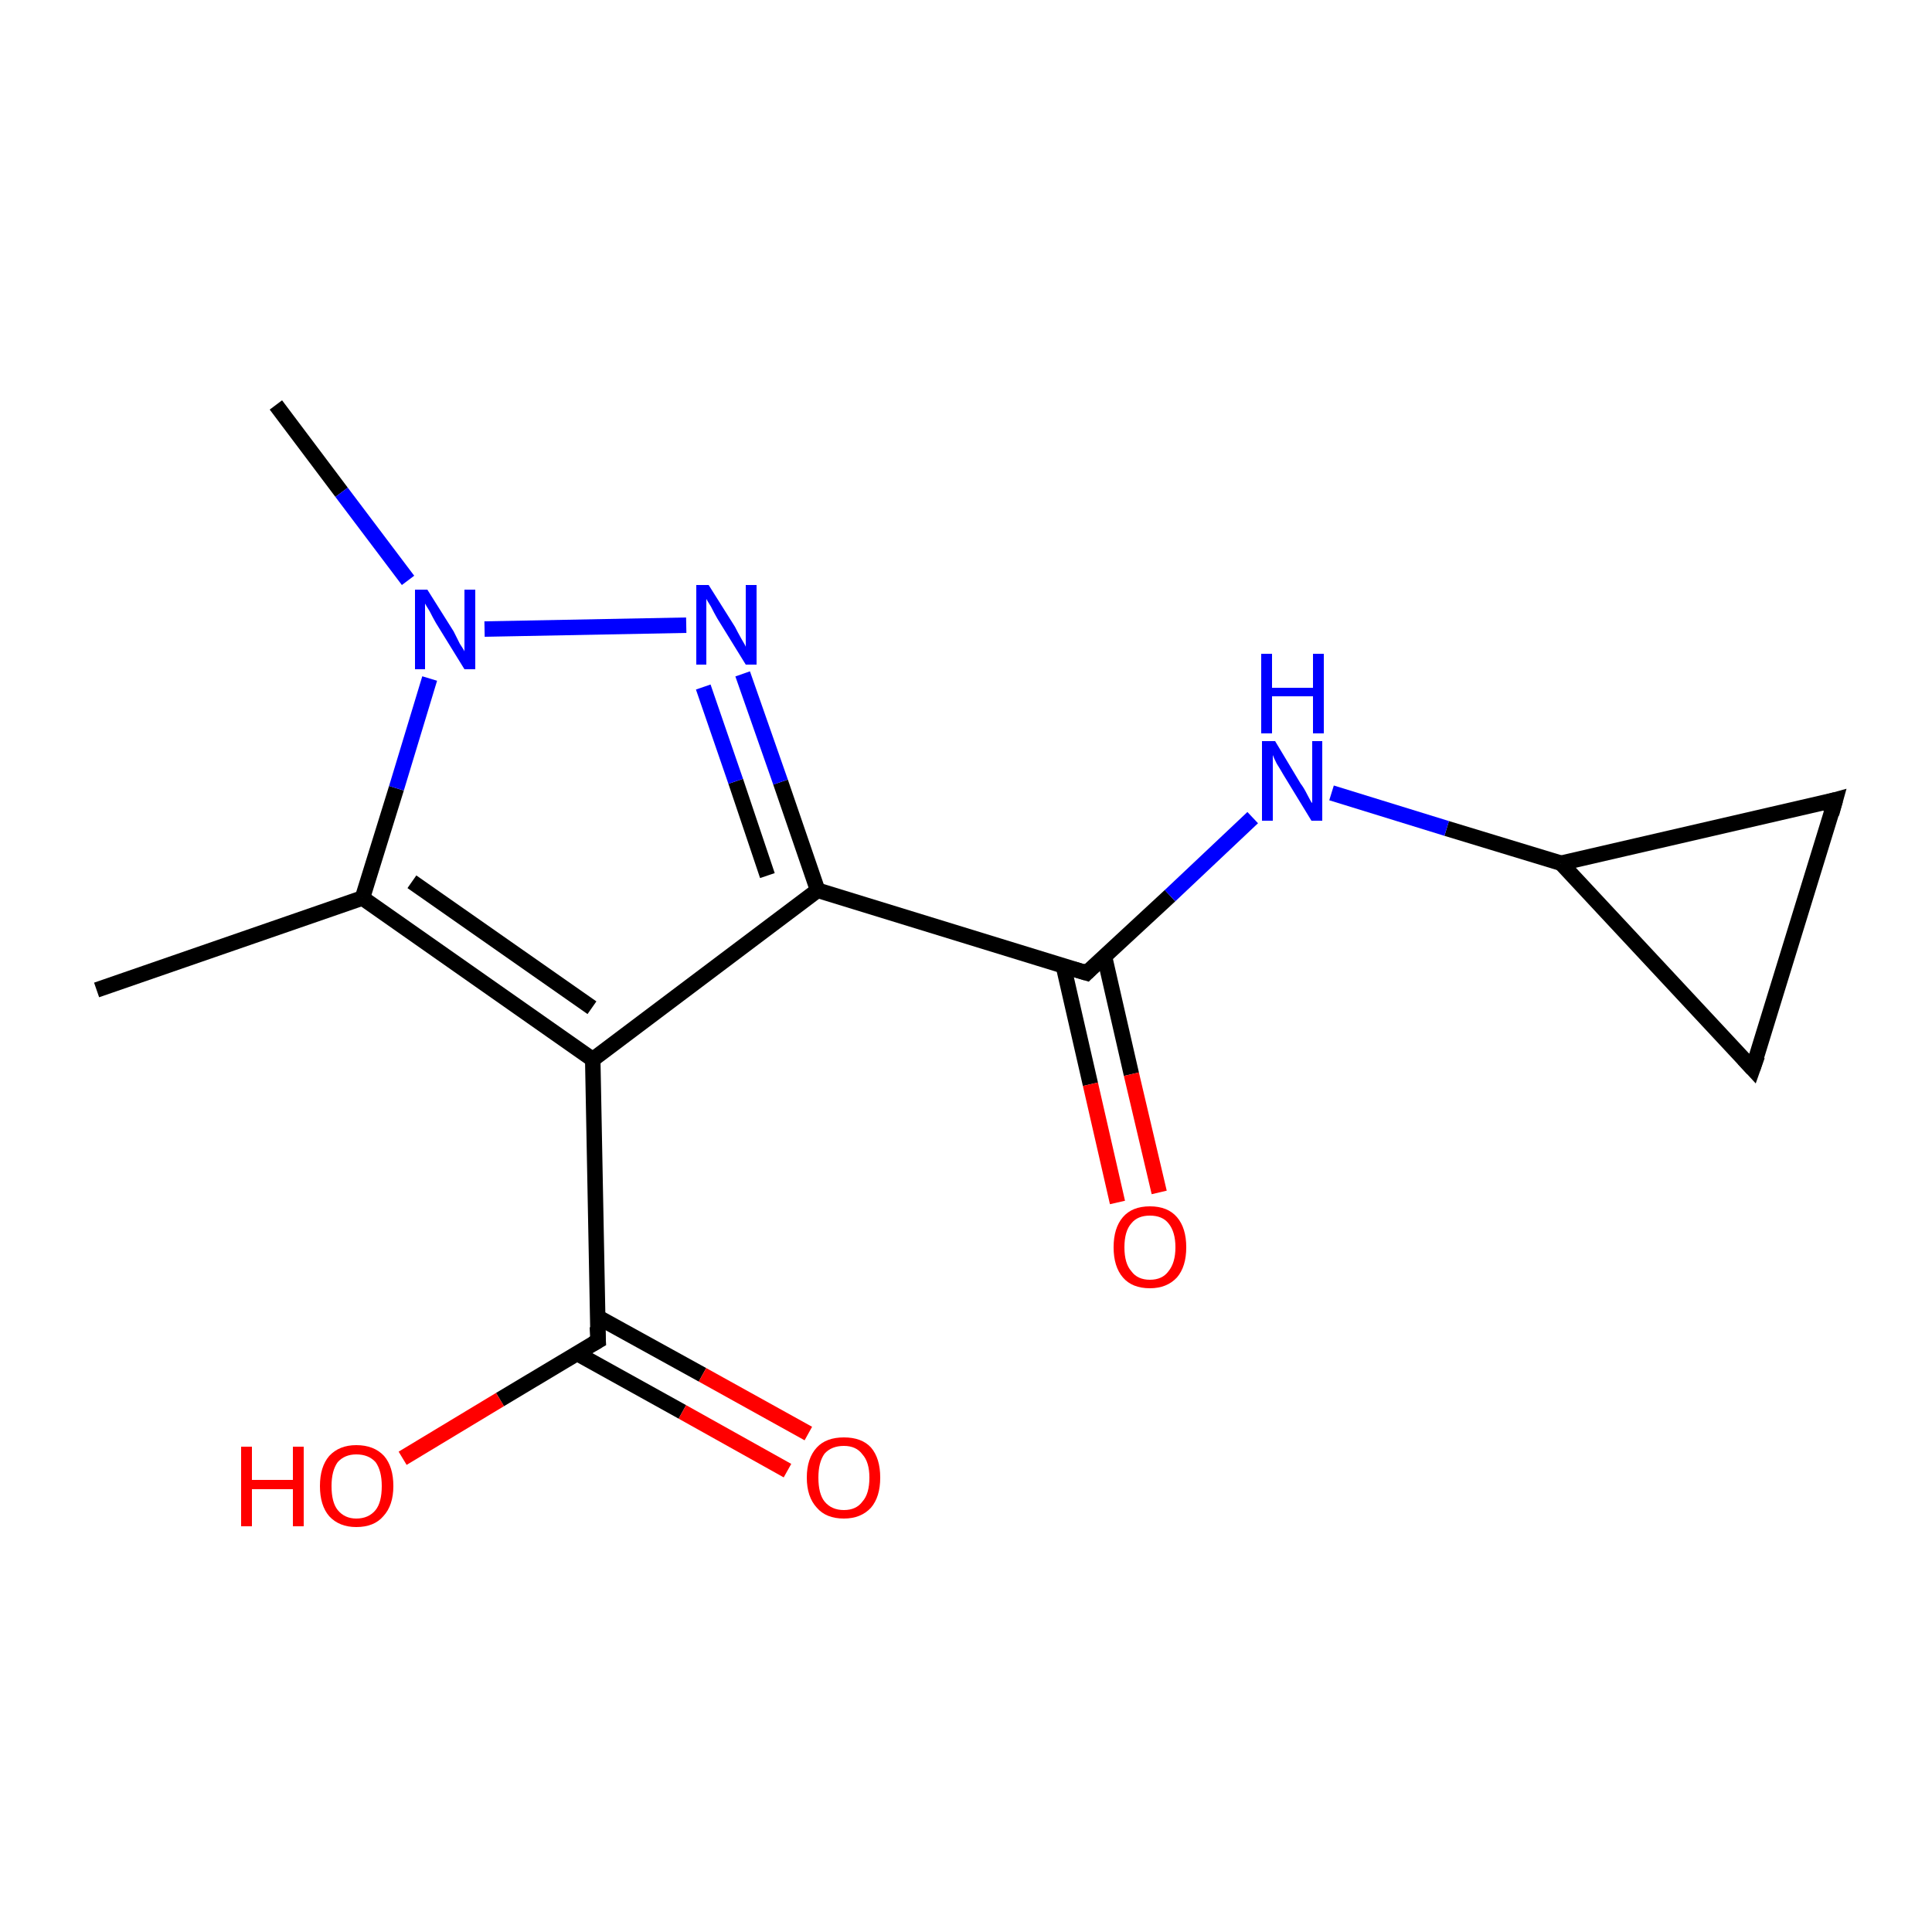 <?xml version='1.0' encoding='iso-8859-1'?>
<svg version='1.1' baseProfile='full'
              xmlns='http://www.w3.org/2000/svg'
                      xmlns:rdkit='http://www.rdkit.org/xml'
                      xmlns:xlink='http://www.w3.org/1999/xlink'
                  xml:space='preserve'
width='250px' height='250px' viewBox='0 0 250 250'>
<!-- END OF HEADER -->
<rect style='opacity:1.0;fill:#FFFFFF;stroke:none' width='250.0' height='250.0' x='0.0' y='0.0'> </rect>
<path class='bond-0 atom-0 atom-4' d='M 12.5,128.1 L 46.9,116.2' style='fill:none;fill-rule:evenodd;stroke:#000000;stroke-width:2.0px;stroke-linecap:butt;stroke-linejoin:miter;stroke-opacity:1' />
<path class='bond-1 atom-1 atom-12' d='M 35.7,52.4 L 44.2,63.7' style='fill:none;fill-rule:evenodd;stroke:#000000;stroke-width:2.0px;stroke-linecap:butt;stroke-linejoin:miter;stroke-opacity:1' />
<path class='bond-1 atom-1 atom-12' d='M 44.2,63.7 L 52.8,75.1' style='fill:none;fill-rule:evenodd;stroke:#0000FF;stroke-width:2.0px;stroke-linecap:butt;stroke-linejoin:miter;stroke-opacity:1' />
<path class='bond-2 atom-2 atom-3' d='M 226.8,138.3 L 237.5,103.5' style='fill:none;fill-rule:evenodd;stroke:#000000;stroke-width:2.0px;stroke-linecap:butt;stroke-linejoin:miter;stroke-opacity:1' />
<path class='bond-3 atom-2 atom-5' d='M 226.8,138.3 L 202.0,111.7' style='fill:none;fill-rule:evenodd;stroke:#000000;stroke-width:2.0px;stroke-linecap:butt;stroke-linejoin:miter;stroke-opacity:1' />
<path class='bond-4 atom-3 atom-5' d='M 237.5,103.5 L 202.0,111.7' style='fill:none;fill-rule:evenodd;stroke:#000000;stroke-width:2.0px;stroke-linecap:butt;stroke-linejoin:miter;stroke-opacity:1' />
<path class='bond-5 atom-4 atom-6' d='M 46.9,116.2 L 76.7,137.1' style='fill:none;fill-rule:evenodd;stroke:#000000;stroke-width:2.0px;stroke-linecap:butt;stroke-linejoin:miter;stroke-opacity:1' />
<path class='bond-5 atom-4 atom-6' d='M 53.3,114.1 L 76.6,130.4' style='fill:none;fill-rule:evenodd;stroke:#000000;stroke-width:2.0px;stroke-linecap:butt;stroke-linejoin:miter;stroke-opacity:1' />
<path class='bond-6 atom-4 atom-12' d='M 46.9,116.2 L 51.3,102.0' style='fill:none;fill-rule:evenodd;stroke:#000000;stroke-width:2.0px;stroke-linecap:butt;stroke-linejoin:miter;stroke-opacity:1' />
<path class='bond-6 atom-4 atom-12' d='M 51.3,102.0 L 55.6,87.8' style='fill:none;fill-rule:evenodd;stroke:#0000FF;stroke-width:2.0px;stroke-linecap:butt;stroke-linejoin:miter;stroke-opacity:1' />
<path class='bond-7 atom-5 atom-10' d='M 202.0,111.7 L 187.2,107.2' style='fill:none;fill-rule:evenodd;stroke:#000000;stroke-width:2.0px;stroke-linecap:butt;stroke-linejoin:miter;stroke-opacity:1' />
<path class='bond-7 atom-5 atom-10' d='M 187.2,107.2 L 172.3,102.6' style='fill:none;fill-rule:evenodd;stroke:#0000FF;stroke-width:2.0px;stroke-linecap:butt;stroke-linejoin:miter;stroke-opacity:1' />
<path class='bond-8 atom-6 atom-7' d='M 76.7,137.1 L 105.8,115.2' style='fill:none;fill-rule:evenodd;stroke:#000000;stroke-width:2.0px;stroke-linecap:butt;stroke-linejoin:miter;stroke-opacity:1' />
<path class='bond-9 atom-6 atom-9' d='M 76.7,137.1 L 77.4,173.5' style='fill:none;fill-rule:evenodd;stroke:#000000;stroke-width:2.0px;stroke-linecap:butt;stroke-linejoin:miter;stroke-opacity:1' />
<path class='bond-10 atom-7 atom-8' d='M 105.8,115.2 L 140.6,125.9' style='fill:none;fill-rule:evenodd;stroke:#000000;stroke-width:2.0px;stroke-linecap:butt;stroke-linejoin:miter;stroke-opacity:1' />
<path class='bond-11 atom-7 atom-11' d='M 105.8,115.2 L 101.0,101.2' style='fill:none;fill-rule:evenodd;stroke:#000000;stroke-width:2.0px;stroke-linecap:butt;stroke-linejoin:miter;stroke-opacity:1' />
<path class='bond-11 atom-7 atom-11' d='M 101.0,101.2 L 96.1,87.2' style='fill:none;fill-rule:evenodd;stroke:#0000FF;stroke-width:2.0px;stroke-linecap:butt;stroke-linejoin:miter;stroke-opacity:1' />
<path class='bond-11 atom-7 atom-11' d='M 99.3,113.3 L 95.2,101.1' style='fill:none;fill-rule:evenodd;stroke:#000000;stroke-width:2.0px;stroke-linecap:butt;stroke-linejoin:miter;stroke-opacity:1' />
<path class='bond-11 atom-7 atom-11' d='M 95.2,101.1 L 91.0,88.9' style='fill:none;fill-rule:evenodd;stroke:#0000FF;stroke-width:2.0px;stroke-linecap:butt;stroke-linejoin:miter;stroke-opacity:1' />
<path class='bond-12 atom-8 atom-10' d='M 140.6,125.9 L 151.4,115.9' style='fill:none;fill-rule:evenodd;stroke:#000000;stroke-width:2.0px;stroke-linecap:butt;stroke-linejoin:miter;stroke-opacity:1' />
<path class='bond-12 atom-8 atom-10' d='M 151.4,115.9 L 162.1,105.8' style='fill:none;fill-rule:evenodd;stroke:#0000FF;stroke-width:2.0px;stroke-linecap:butt;stroke-linejoin:miter;stroke-opacity:1' />
<path class='bond-13 atom-8 atom-13' d='M 137.6,125.0 L 141.1,140.3' style='fill:none;fill-rule:evenodd;stroke:#000000;stroke-width:2.0px;stroke-linecap:butt;stroke-linejoin:miter;stroke-opacity:1' />
<path class='bond-13 atom-8 atom-13' d='M 141.1,140.3 L 144.6,155.6' style='fill:none;fill-rule:evenodd;stroke:#FF0000;stroke-width:2.0px;stroke-linecap:butt;stroke-linejoin:miter;stroke-opacity:1' />
<path class='bond-13 atom-8 atom-13' d='M 142.9,123.7 L 146.4,139.0' style='fill:none;fill-rule:evenodd;stroke:#000000;stroke-width:2.0px;stroke-linecap:butt;stroke-linejoin:miter;stroke-opacity:1' />
<path class='bond-13 atom-8 atom-13' d='M 146.4,139.0 L 150.0,154.3' style='fill:none;fill-rule:evenodd;stroke:#FF0000;stroke-width:2.0px;stroke-linecap:butt;stroke-linejoin:miter;stroke-opacity:1' />
<path class='bond-14 atom-9 atom-14' d='M 74.6,175.1 L 88.3,182.7' style='fill:none;fill-rule:evenodd;stroke:#000000;stroke-width:2.0px;stroke-linecap:butt;stroke-linejoin:miter;stroke-opacity:1' />
<path class='bond-14 atom-9 atom-14' d='M 88.3,182.7 L 101.9,190.3' style='fill:none;fill-rule:evenodd;stroke:#FF0000;stroke-width:2.0px;stroke-linecap:butt;stroke-linejoin:miter;stroke-opacity:1' />
<path class='bond-14 atom-9 atom-14' d='M 77.3,170.4 L 90.9,177.9' style='fill:none;fill-rule:evenodd;stroke:#000000;stroke-width:2.0px;stroke-linecap:butt;stroke-linejoin:miter;stroke-opacity:1' />
<path class='bond-14 atom-9 atom-14' d='M 90.9,177.9 L 104.6,185.5' style='fill:none;fill-rule:evenodd;stroke:#FF0000;stroke-width:2.0px;stroke-linecap:butt;stroke-linejoin:miter;stroke-opacity:1' />
<path class='bond-15 atom-9 atom-15' d='M 77.4,173.5 L 64.7,181.1' style='fill:none;fill-rule:evenodd;stroke:#000000;stroke-width:2.0px;stroke-linecap:butt;stroke-linejoin:miter;stroke-opacity:1' />
<path class='bond-15 atom-9 atom-15' d='M 64.7,181.1 L 52.1,188.7' style='fill:none;fill-rule:evenodd;stroke:#FF0000;stroke-width:2.0px;stroke-linecap:butt;stroke-linejoin:miter;stroke-opacity:1' />
<path class='bond-16 atom-11 atom-12' d='M 88.8,80.9 L 62.7,81.4' style='fill:none;fill-rule:evenodd;stroke:#0000FF;stroke-width:2.0px;stroke-linecap:butt;stroke-linejoin:miter;stroke-opacity:1' />
<path d='M 227.4,136.6 L 226.8,138.3 L 225.6,137.0' style='fill:none;stroke:#000000;stroke-width:2.0px;stroke-linecap:butt;stroke-linejoin:miter;stroke-opacity:1;' />
<path d='M 237.0,105.3 L 237.5,103.5 L 235.7,104.0' style='fill:none;stroke:#000000;stroke-width:2.0px;stroke-linecap:butt;stroke-linejoin:miter;stroke-opacity:1;' />
<path d='M 138.9,125.4 L 140.6,125.9 L 141.1,125.4' style='fill:none;stroke:#000000;stroke-width:2.0px;stroke-linecap:butt;stroke-linejoin:miter;stroke-opacity:1;' />
<path d='M 77.3,171.7 L 77.4,173.5 L 76.7,173.9' style='fill:none;stroke:#000000;stroke-width:2.0px;stroke-linecap:butt;stroke-linejoin:miter;stroke-opacity:1;' />
<path class='atom-10' d='M 165.0 95.9
L 168.3 101.4
Q 168.7 101.9, 169.2 102.9
Q 169.7 103.9, 169.8 103.9
L 169.8 95.9
L 171.1 95.9
L 171.1 106.2
L 169.7 106.2
L 166.1 100.3
Q 165.7 99.6, 165.2 98.8
Q 164.8 98.0, 164.7 97.7
L 164.7 106.2
L 163.3 106.2
L 163.3 95.9
L 165.0 95.9
' fill='#0000FF'/>
<path class='atom-10' d='M 163.2 84.6
L 164.6 84.6
L 164.6 89.0
L 169.9 89.0
L 169.9 84.6
L 171.3 84.6
L 171.3 94.9
L 169.9 94.9
L 169.9 90.1
L 164.6 90.1
L 164.6 94.9
L 163.2 94.9
L 163.2 84.6
' fill='#0000FF'/>
<path class='atom-11' d='M 91.7 75.7
L 95.1 81.1
Q 95.4 81.7, 95.9 82.6
Q 96.5 83.6, 96.5 83.7
L 96.5 75.7
L 97.9 75.7
L 97.9 86.0
L 96.5 86.0
L 92.8 80.0
Q 92.4 79.3, 92.0 78.5
Q 91.5 77.7, 91.4 77.5
L 91.4 86.0
L 90.1 86.0
L 90.1 75.7
L 91.7 75.7
' fill='#0000FF'/>
<path class='atom-12' d='M 55.3 76.3
L 58.7 81.7
Q 59.0 82.3, 59.5 83.3
Q 60.1 84.2, 60.1 84.3
L 60.1 76.3
L 61.5 76.3
L 61.5 86.6
L 60.1 86.6
L 56.4 80.6
Q 56.0 79.9, 55.6 79.1
Q 55.1 78.3, 55.0 78.1
L 55.0 86.6
L 53.7 86.6
L 53.7 76.3
L 55.3 76.3
' fill='#0000FF'/>
<path class='atom-13' d='M 144.1 161.4
Q 144.1 158.9, 145.3 157.5
Q 146.5 156.1, 148.8 156.1
Q 151.1 156.1, 152.3 157.5
Q 153.5 158.9, 153.5 161.4
Q 153.5 163.9, 152.3 165.3
Q 151.0 166.7, 148.8 166.7
Q 146.5 166.7, 145.3 165.3
Q 144.1 163.9, 144.1 161.4
M 148.8 165.6
Q 150.4 165.6, 151.2 164.5
Q 152.1 163.4, 152.1 161.4
Q 152.1 159.4, 151.2 158.3
Q 150.4 157.3, 148.8 157.3
Q 147.2 157.3, 146.4 158.3
Q 145.5 159.3, 145.5 161.4
Q 145.5 163.5, 146.4 164.5
Q 147.2 165.6, 148.8 165.6
' fill='#FF0000'/>
<path class='atom-14' d='M 104.4 191.2
Q 104.4 188.7, 105.7 187.3
Q 106.9 186.0, 109.2 186.0
Q 111.5 186.0, 112.7 187.3
Q 113.9 188.7, 113.9 191.2
Q 113.9 193.7, 112.7 195.1
Q 111.4 196.5, 109.2 196.5
Q 106.9 196.5, 105.7 195.1
Q 104.4 193.7, 104.4 191.2
M 109.2 195.4
Q 110.8 195.4, 111.6 194.3
Q 112.5 193.3, 112.5 191.2
Q 112.5 189.2, 111.6 188.2
Q 110.8 187.1, 109.2 187.1
Q 107.6 187.1, 106.7 188.1
Q 105.9 189.2, 105.9 191.2
Q 105.9 193.3, 106.7 194.3
Q 107.6 195.4, 109.2 195.4
' fill='#FF0000'/>
<path class='atom-15' d='M 31.2 187.2
L 32.6 187.2
L 32.6 191.5
L 37.9 191.5
L 37.9 187.2
L 39.3 187.2
L 39.3 197.5
L 37.9 197.5
L 37.9 192.7
L 32.6 192.7
L 32.6 197.5
L 31.2 197.5
L 31.2 187.2
' fill='#FF0000'/>
<path class='atom-15' d='M 41.4 192.3
Q 41.4 189.8, 42.6 188.4
Q 43.9 187.0, 46.1 187.0
Q 48.4 187.0, 49.7 188.4
Q 50.9 189.8, 50.9 192.3
Q 50.9 194.8, 49.6 196.2
Q 48.4 197.6, 46.1 197.6
Q 43.9 197.6, 42.6 196.2
Q 41.4 194.8, 41.4 192.3
M 46.1 196.5
Q 47.7 196.5, 48.6 195.4
Q 49.4 194.4, 49.4 192.3
Q 49.4 190.3, 48.6 189.2
Q 47.7 188.2, 46.1 188.2
Q 44.6 188.2, 43.7 189.2
Q 42.9 190.3, 42.9 192.3
Q 42.9 194.4, 43.7 195.4
Q 44.6 196.5, 46.1 196.5
' fill='#FF0000'/>
</svg>
